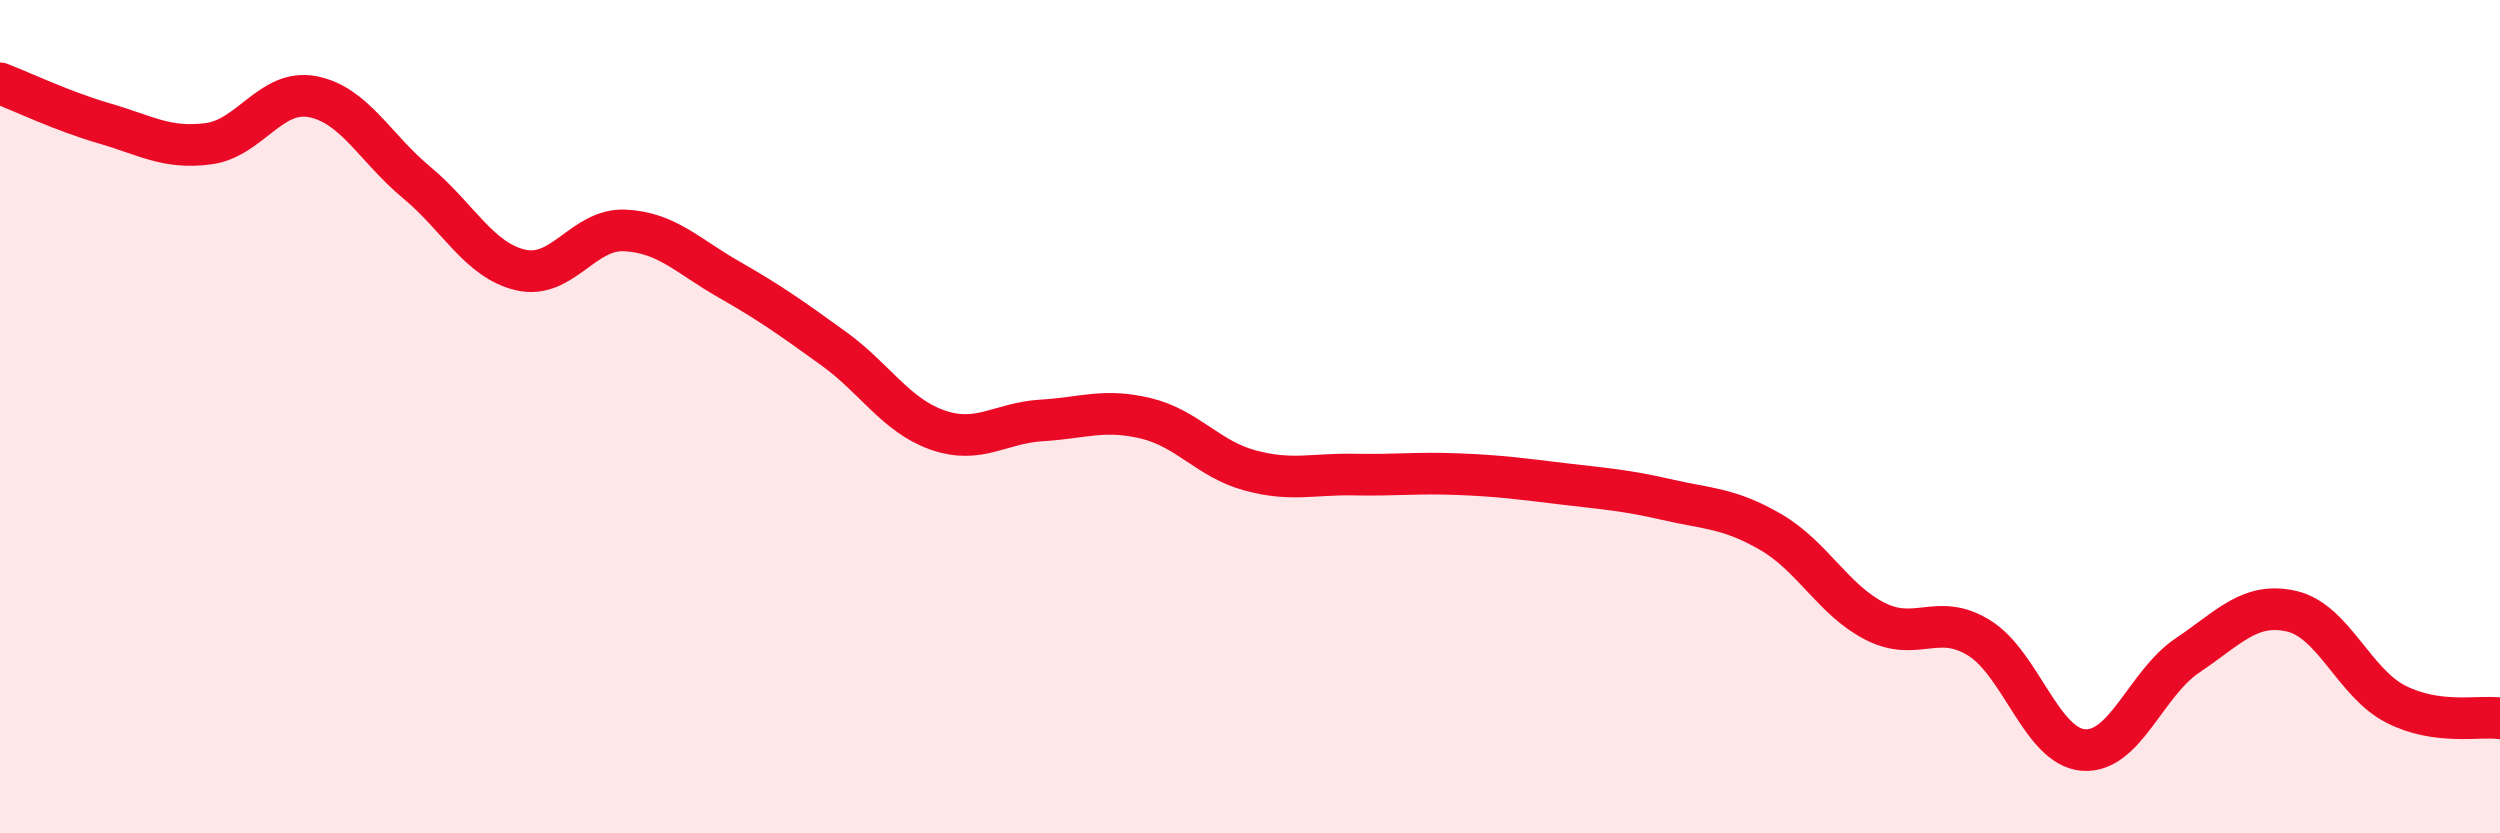 
    <svg width="60" height="20" viewBox="0 0 60 20" xmlns="http://www.w3.org/2000/svg">
      <path
        d="M 0,2 C 0.5,2.19 1.5,2.67 2.5,2.96 C 3.5,3.25 4,3.58 5,3.45 C 6,3.32 6.5,2.13 7.5,2.32 C 8.5,2.51 9,3.55 10,4.38 C 11,5.21 11.5,6.25 12.5,6.48 C 13.5,6.71 14,5.48 15,5.53 C 16,5.58 16.5,6.14 17.5,6.71 C 18.5,7.28 19,7.64 20,8.36 C 21,9.08 21.5,9.97 22.5,10.32 C 23.5,10.67 24,10.15 25,10.09 C 26,10.03 26.5,9.8 27.5,10.04 C 28.5,10.28 29,11.02 30,11.29 C 31,11.56 31.5,11.37 32.5,11.39 C 33.5,11.41 34,11.34 35,11.38 C 36,11.42 36.5,11.49 37.5,11.61 C 38.5,11.73 39,11.76 40,11.99 C 41,12.22 41.5,12.19 42.5,12.77 C 43.5,13.35 44,14.4 45,14.91 C 46,15.42 46.5,14.69 47.5,15.31 C 48.5,15.93 49,17.92 50,18 C 51,18.08 51.5,16.4 52.5,15.73 C 53.5,15.06 54,14.44 55,14.67 C 56,14.9 56.5,16.39 57.5,16.9 C 58.5,17.41 59.5,17.17 60,17.24L60 20L0 20Z"
        fill="#EB0A25"
        opacity="0.1"
        stroke-linecap="round"
        stroke-linejoin="round"
      />
      <path
        d="M 0,2 C 0.5,2.19 1.5,2.67 2.5,2.96 C 3.5,3.25 4,3.58 5,3.45 C 6,3.32 6.5,2.13 7.5,2.32 C 8.5,2.51 9,3.55 10,4.38 C 11,5.21 11.5,6.25 12.5,6.48 C 13.5,6.71 14,5.48 15,5.53 C 16,5.58 16.5,6.14 17.5,6.71 C 18.5,7.28 19,7.64 20,8.36 C 21,9.08 21.5,9.97 22.5,10.32 C 23.5,10.67 24,10.15 25,10.09 C 26,10.03 26.5,9.8 27.5,10.04 C 28.5,10.28 29,11.02 30,11.29 C 31,11.56 31.5,11.37 32.5,11.39 C 33.5,11.41 34,11.34 35,11.38 C 36,11.42 36.5,11.49 37.5,11.61 C 38.5,11.73 39,11.76 40,11.99 C 41,12.22 41.5,12.19 42.5,12.77 C 43.5,13.35 44,14.4 45,14.91 C 46,15.42 46.5,14.69 47.5,15.31 C 48.5,15.93 49,17.92 50,18 C 51,18.08 51.5,16.4 52.5,15.73 C 53.5,15.06 54,14.44 55,14.67 C 56,14.9 56.5,16.39 57.5,16.9 C 58.5,17.41 59.5,17.17 60,17.24"
        stroke="#EB0A25"
        stroke-width="1"
        fill="none"
        stroke-linecap="round"
        stroke-linejoin="round"
      />
    </svg>
  